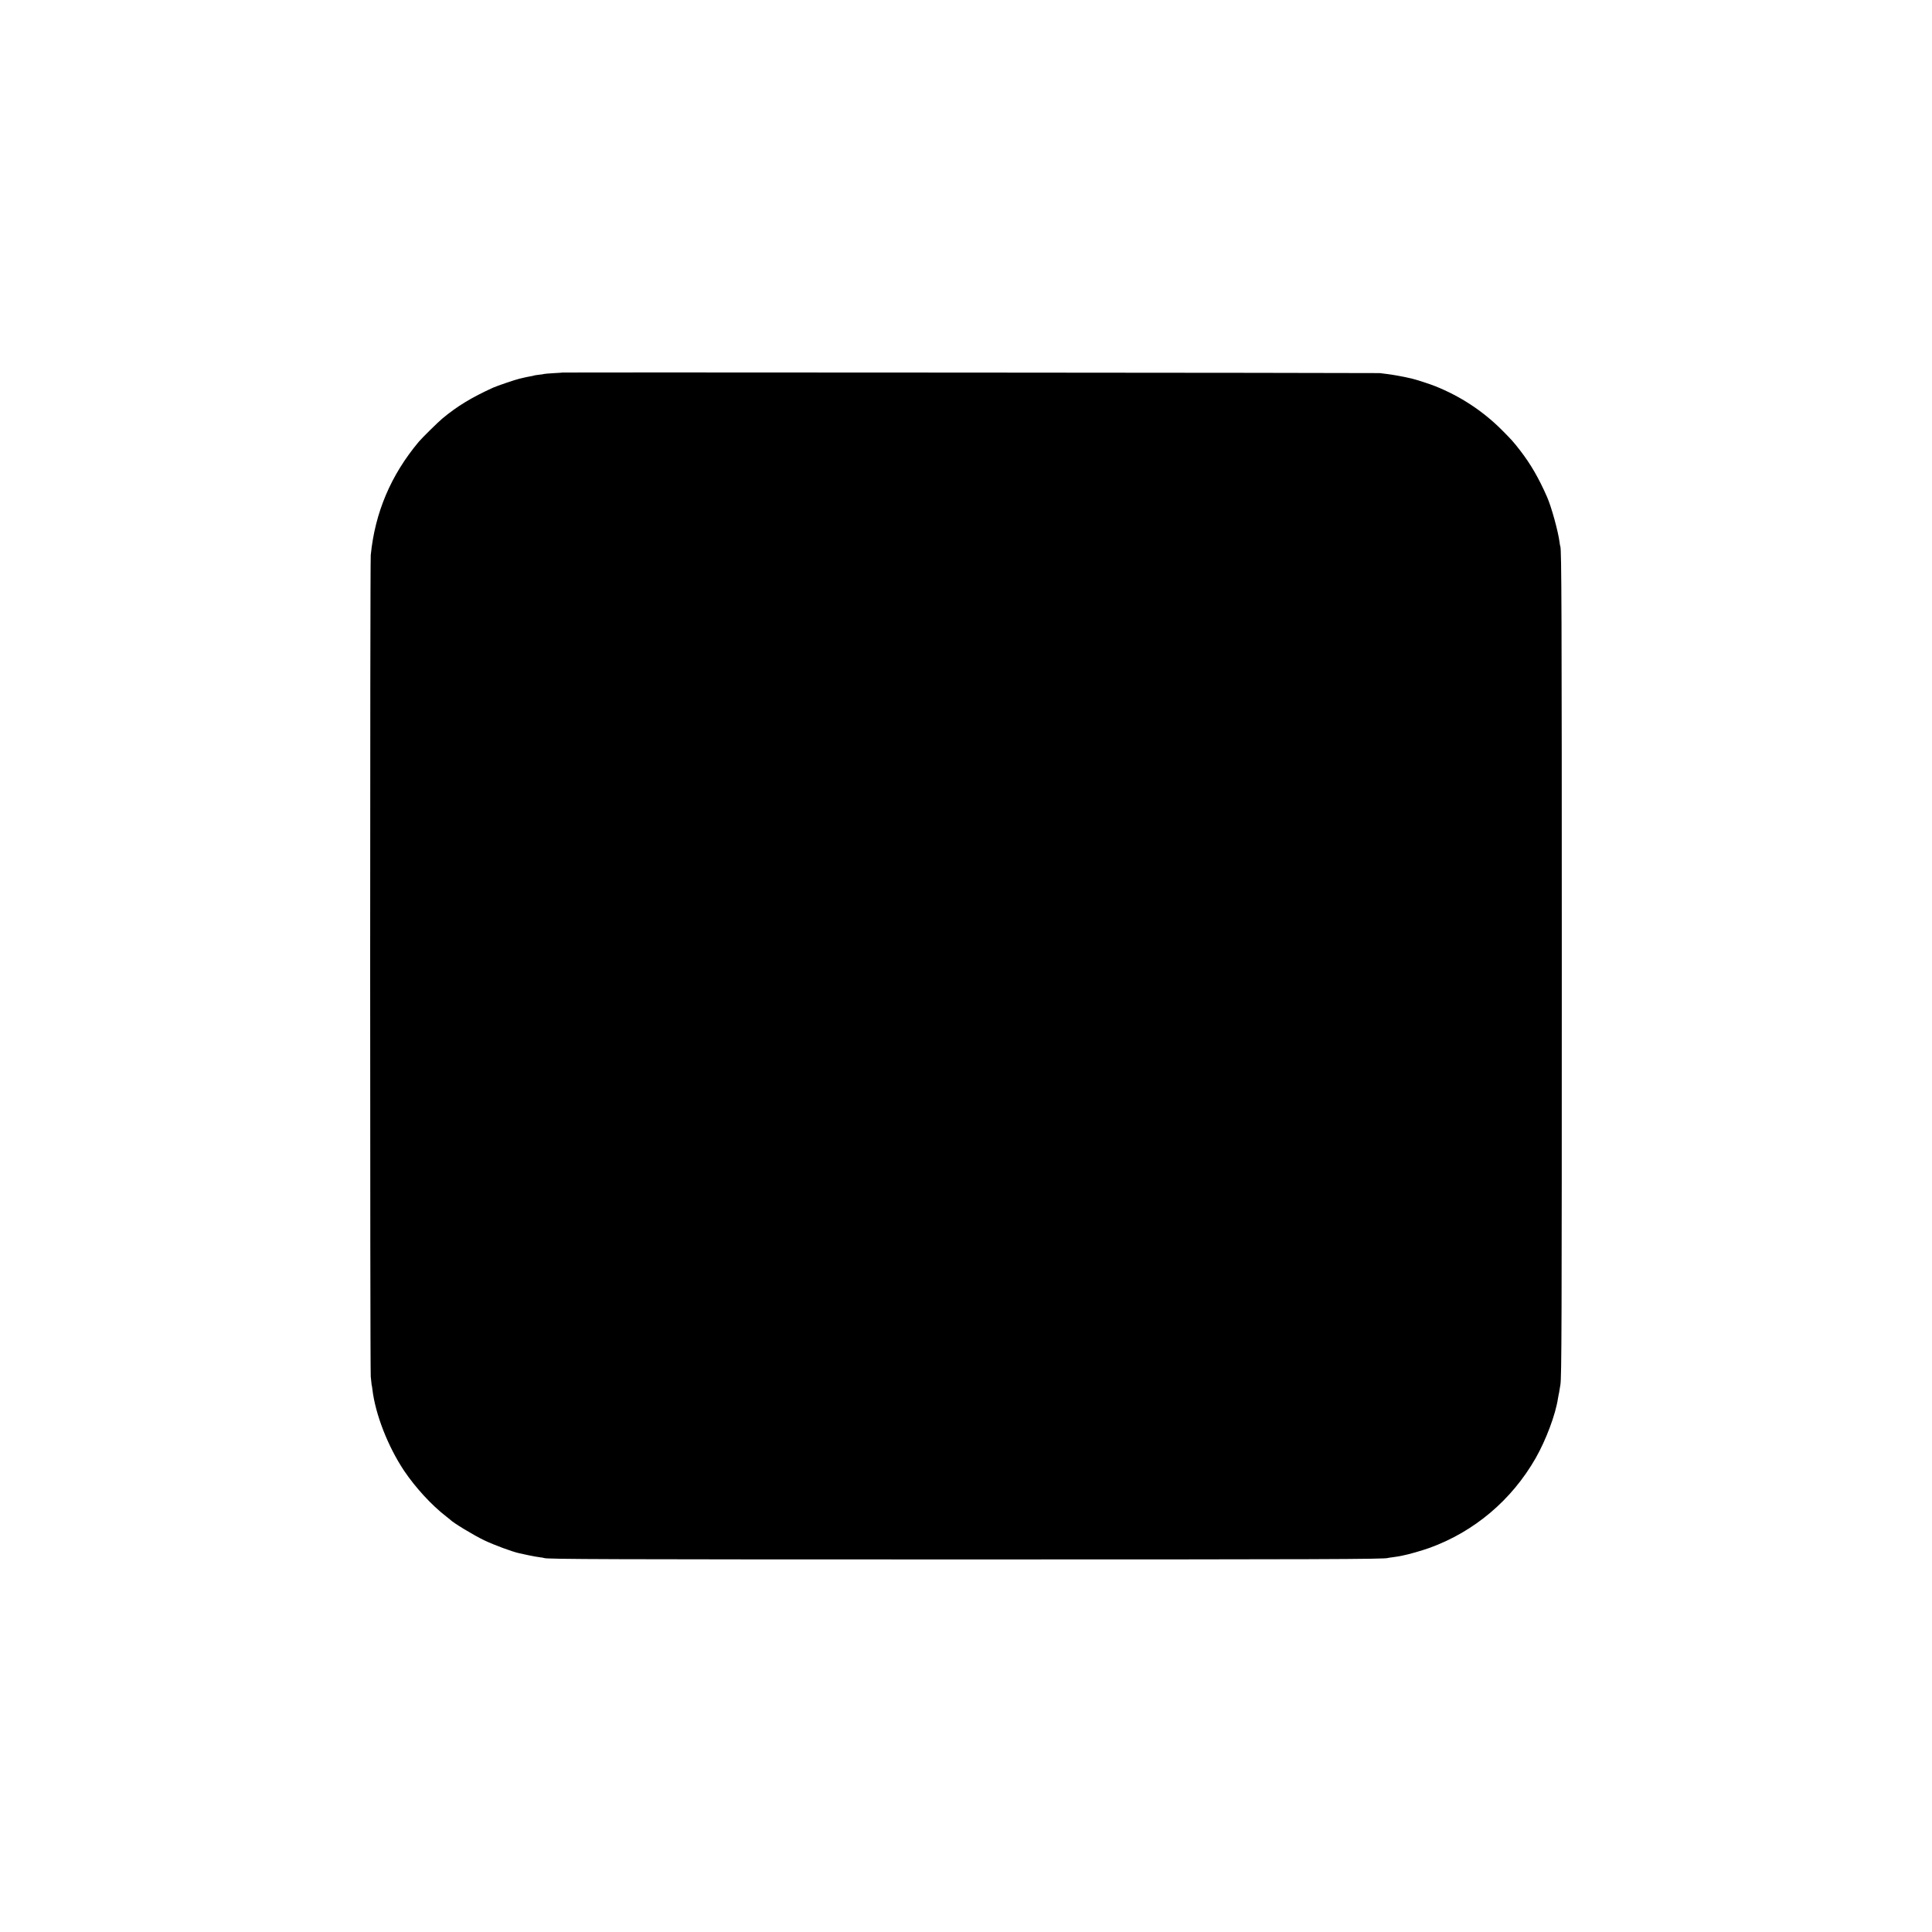 <?xml version="1.0" standalone="no"?>
<!DOCTYPE svg PUBLIC "-//W3C//DTD SVG 20010904//EN"
 "http://www.w3.org/TR/2001/REC-SVG-20010904/DTD/svg10.dtd">
<svg version="1.0" xmlns="http://www.w3.org/2000/svg"
 width="2482pt" height="2482pt" viewBox="0 0 2482 2482"
 preserveAspectRatio="xMidYMid meet">
<g transform="translate(0,2482) scale(0.1,-0.1)"
fill="#000000" stroke="none">
<path d="M7227 20034 c-1 -1 -53 -5 -116 -8 -63 -4 -117 -8 -120 -10 -3 -2
-33 -7 -65 -10 -32 -4 -62 -8 -65 -10 -3 -2 -23 -7 -43 -10 -21 -3 -57 -11
-80 -16 -24 -6 -54 -13 -68 -16 -46 -10 -284 -91 -335 -114 -277 -126 -461
-238 -649 -394 -55 -45 -267 -254 -306 -301 -359 -429 -562 -908 -617 -1455
-10 -101 -10 -10428 0 -10555 5 -54 10 -101 11 -105 2 -3 7 -29 10 -59 38
-320 199 -733 407 -1045 146 -217 354 -443 539 -586 25 -19 47 -37 50 -40 34
-39 310 -206 443 -269 128 -61 362 -147 447 -165 14 -3 68 -15 120 -26 52 -11
118 -23 145 -26 28 -3 53 -8 57 -10 24 -15 810 -18 5428 -18 4518 0 5383 3
5410 19 3 1 29 6 59 9 30 4 64 9 75 11 12 3 32 7 46 9 84 16 246 62 356 101
575 209 1054 614 1362 1152 134 235 257 564 287 769 4 22 8 46 10 54 3 8 7 33
10 55 4 22 8 51 11 65 16 98 18 764 18 5385 0 4532 -3 5359 -19 5386 -2 3 -7
28 -10 55 -18 139 -104 452 -160 579 -105 240 -211 423 -344 595 -87 113 -117
146 -241 270 -243 242 -533 432 -855 560 -67 27 -244 84 -296 96 -77 18 -112
25 -184 38 -44 8 -105 18 -135 21 -30 4 -73 9 -95 12 -34 4 -10493 11 -10498
7z"/>
</g>
</svg>
